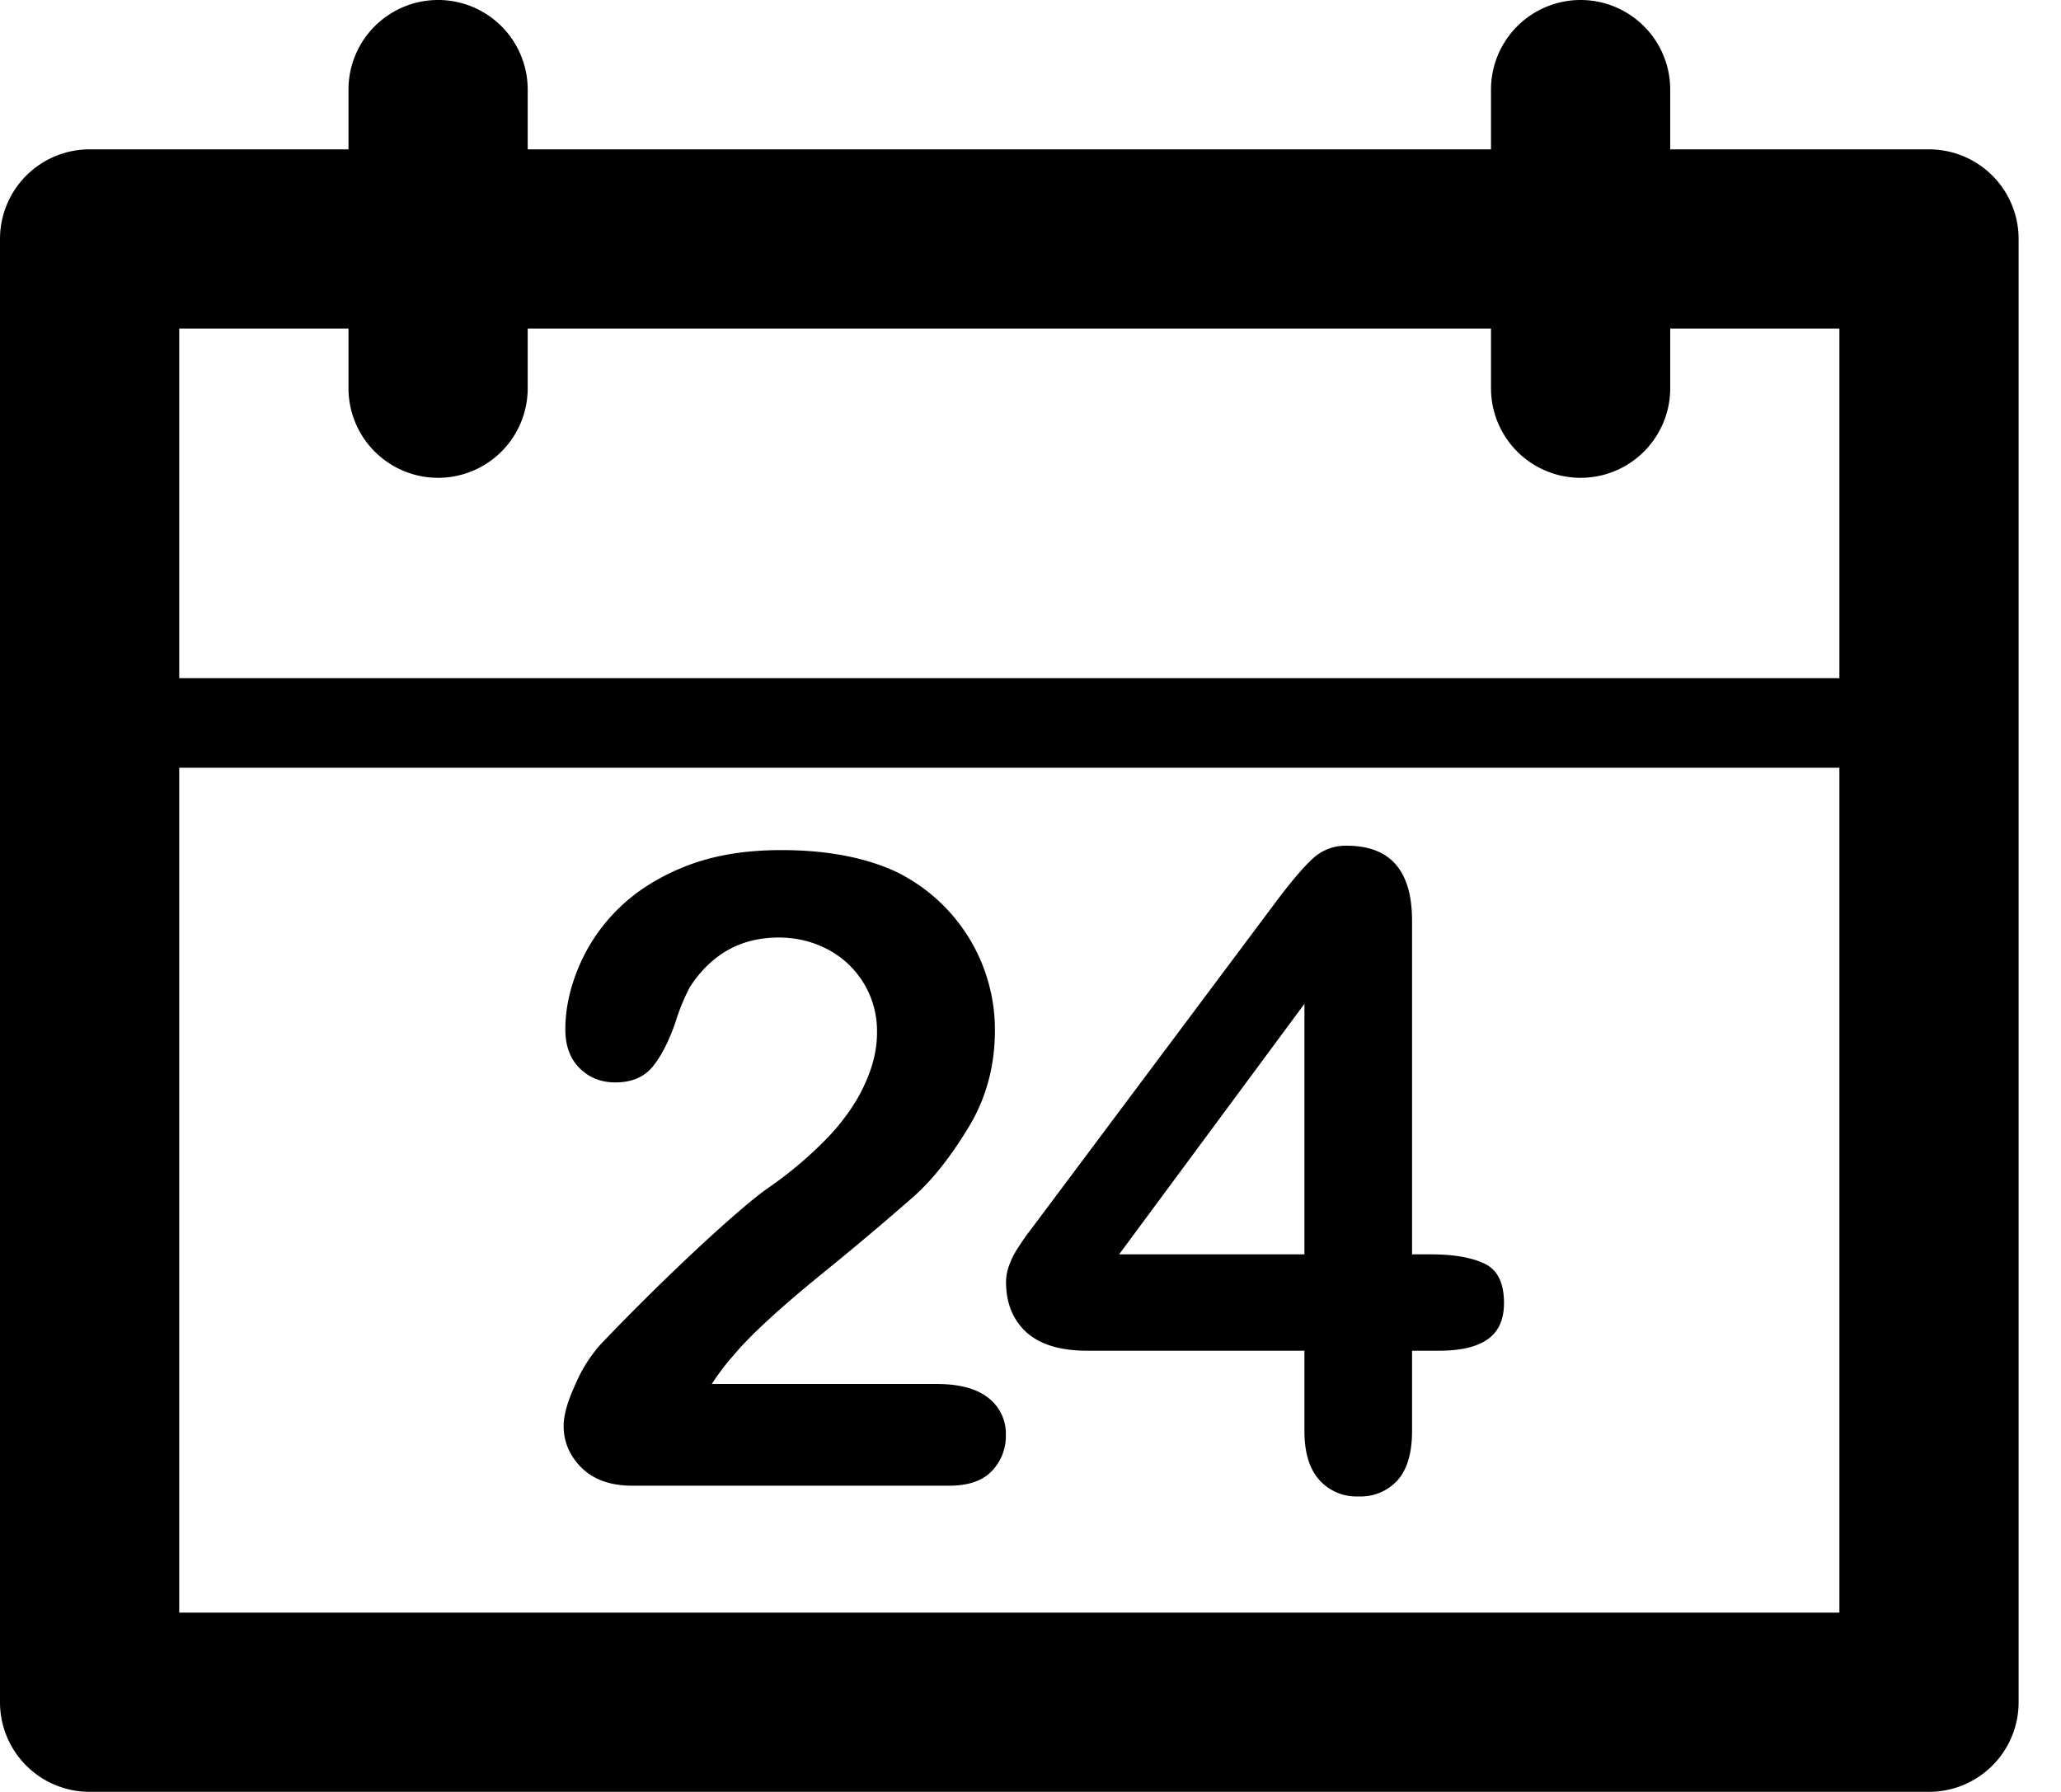 <svg xmlns="http://www.w3.org/2000/svg" width="23" height="20" viewBox="0 0 23 20">
    <g fill="#000" fill-rule="evenodd">
        <path d="M2 17.999h18.527v-9.43H2v9.43zM3.889 3.667v.666a1 1 0 1 0 2 0v-.666h10.75v.666a1 1 0 1 0 2 0v-.666h1.888v3.902H2V3.667h1.889zm17.638-2h-2.888V1a1 1 0 0 0-2 0v.667H5.889V1a1 1 0 0 0-2 0v.667H1a1 1 0 0 0-1 1v16.332a1 1 0 0 0 1 1h20.527a1 1 0 0 0 1-1V2.667a1 1 0 0 0-1-1z"/>
        <path d="M10.455 15.447H7.943c.08-.122.16-.227.237-.313.18-.218.51-.524.994-.918a33.95 33.95 0 0 0 1.031-.869c.205-.184.406-.439.604-.765.197-.325.294-.687.294-1.084a1.963 1.963 0 0 0-1.128-1.78c-.348-.154-.766-.23-1.256-.23-.409 0-.762.06-1.067.18-.302.12-.552.278-.75.473a1.99 1.99 0 0 0-.445.655c-.1.24-.148.47-.148.692 0 .183.052.327.158.433.105.106.24.16.4.16.182 0 .32-.059.416-.175.094-.115.18-.28.254-.495a2.35 2.35 0 0 1 .162-.395c.24-.368.57-.552.99-.552.2 0 .383.045.551.134a1.026 1.026 0 0 1 .547.928c0 .19-.047.383-.139.58-.089.197-.224.39-.398.577a4.431 4.431 0 0 1-.656.561c-.149.1-.393.307-.737.623a26.45 26.45 0 0 0-1.154 1.137 1.622 1.622 0 0 0-.283.45c-.088.19-.13.344-.13.46 0 .18.067.335.202.47.135.131.322.198.563.198h3.54c.212 0 .37-.055.473-.163a.561.561 0 0 0 .157-.4.506.506 0 0 0-.198-.419c-.13-.102-.322-.153-.572-.153M14.557 14h-2.068l2.068-2.796V14zm2.002.1c-.148-.068-.346-.1-.594-.1h-.207v-3.724c0-.558-.242-.837-.73-.837a.54.54 0 0 0-.387.152c-.107.1-.244.263-.412.488l-2.55 3.41-.177.236c-.05.064-.095.13-.14.2a.915.915 0 0 0-.1.197.535.535 0 0 0-.035.185c0 .237.076.424.228.563.153.138.38.206.686.206h2.416v.895c0 .241.055.423.166.547a.556.556 0 0 0 .436.184.558.558 0 0 0 .437-.18c.107-.12.162-.304.162-.55v-.896h.295c.242 0 .426-.042.547-.127.123-.085.184-.22.184-.406 0-.229-.075-.376-.225-.443z"/>
    </g>
</svg>
